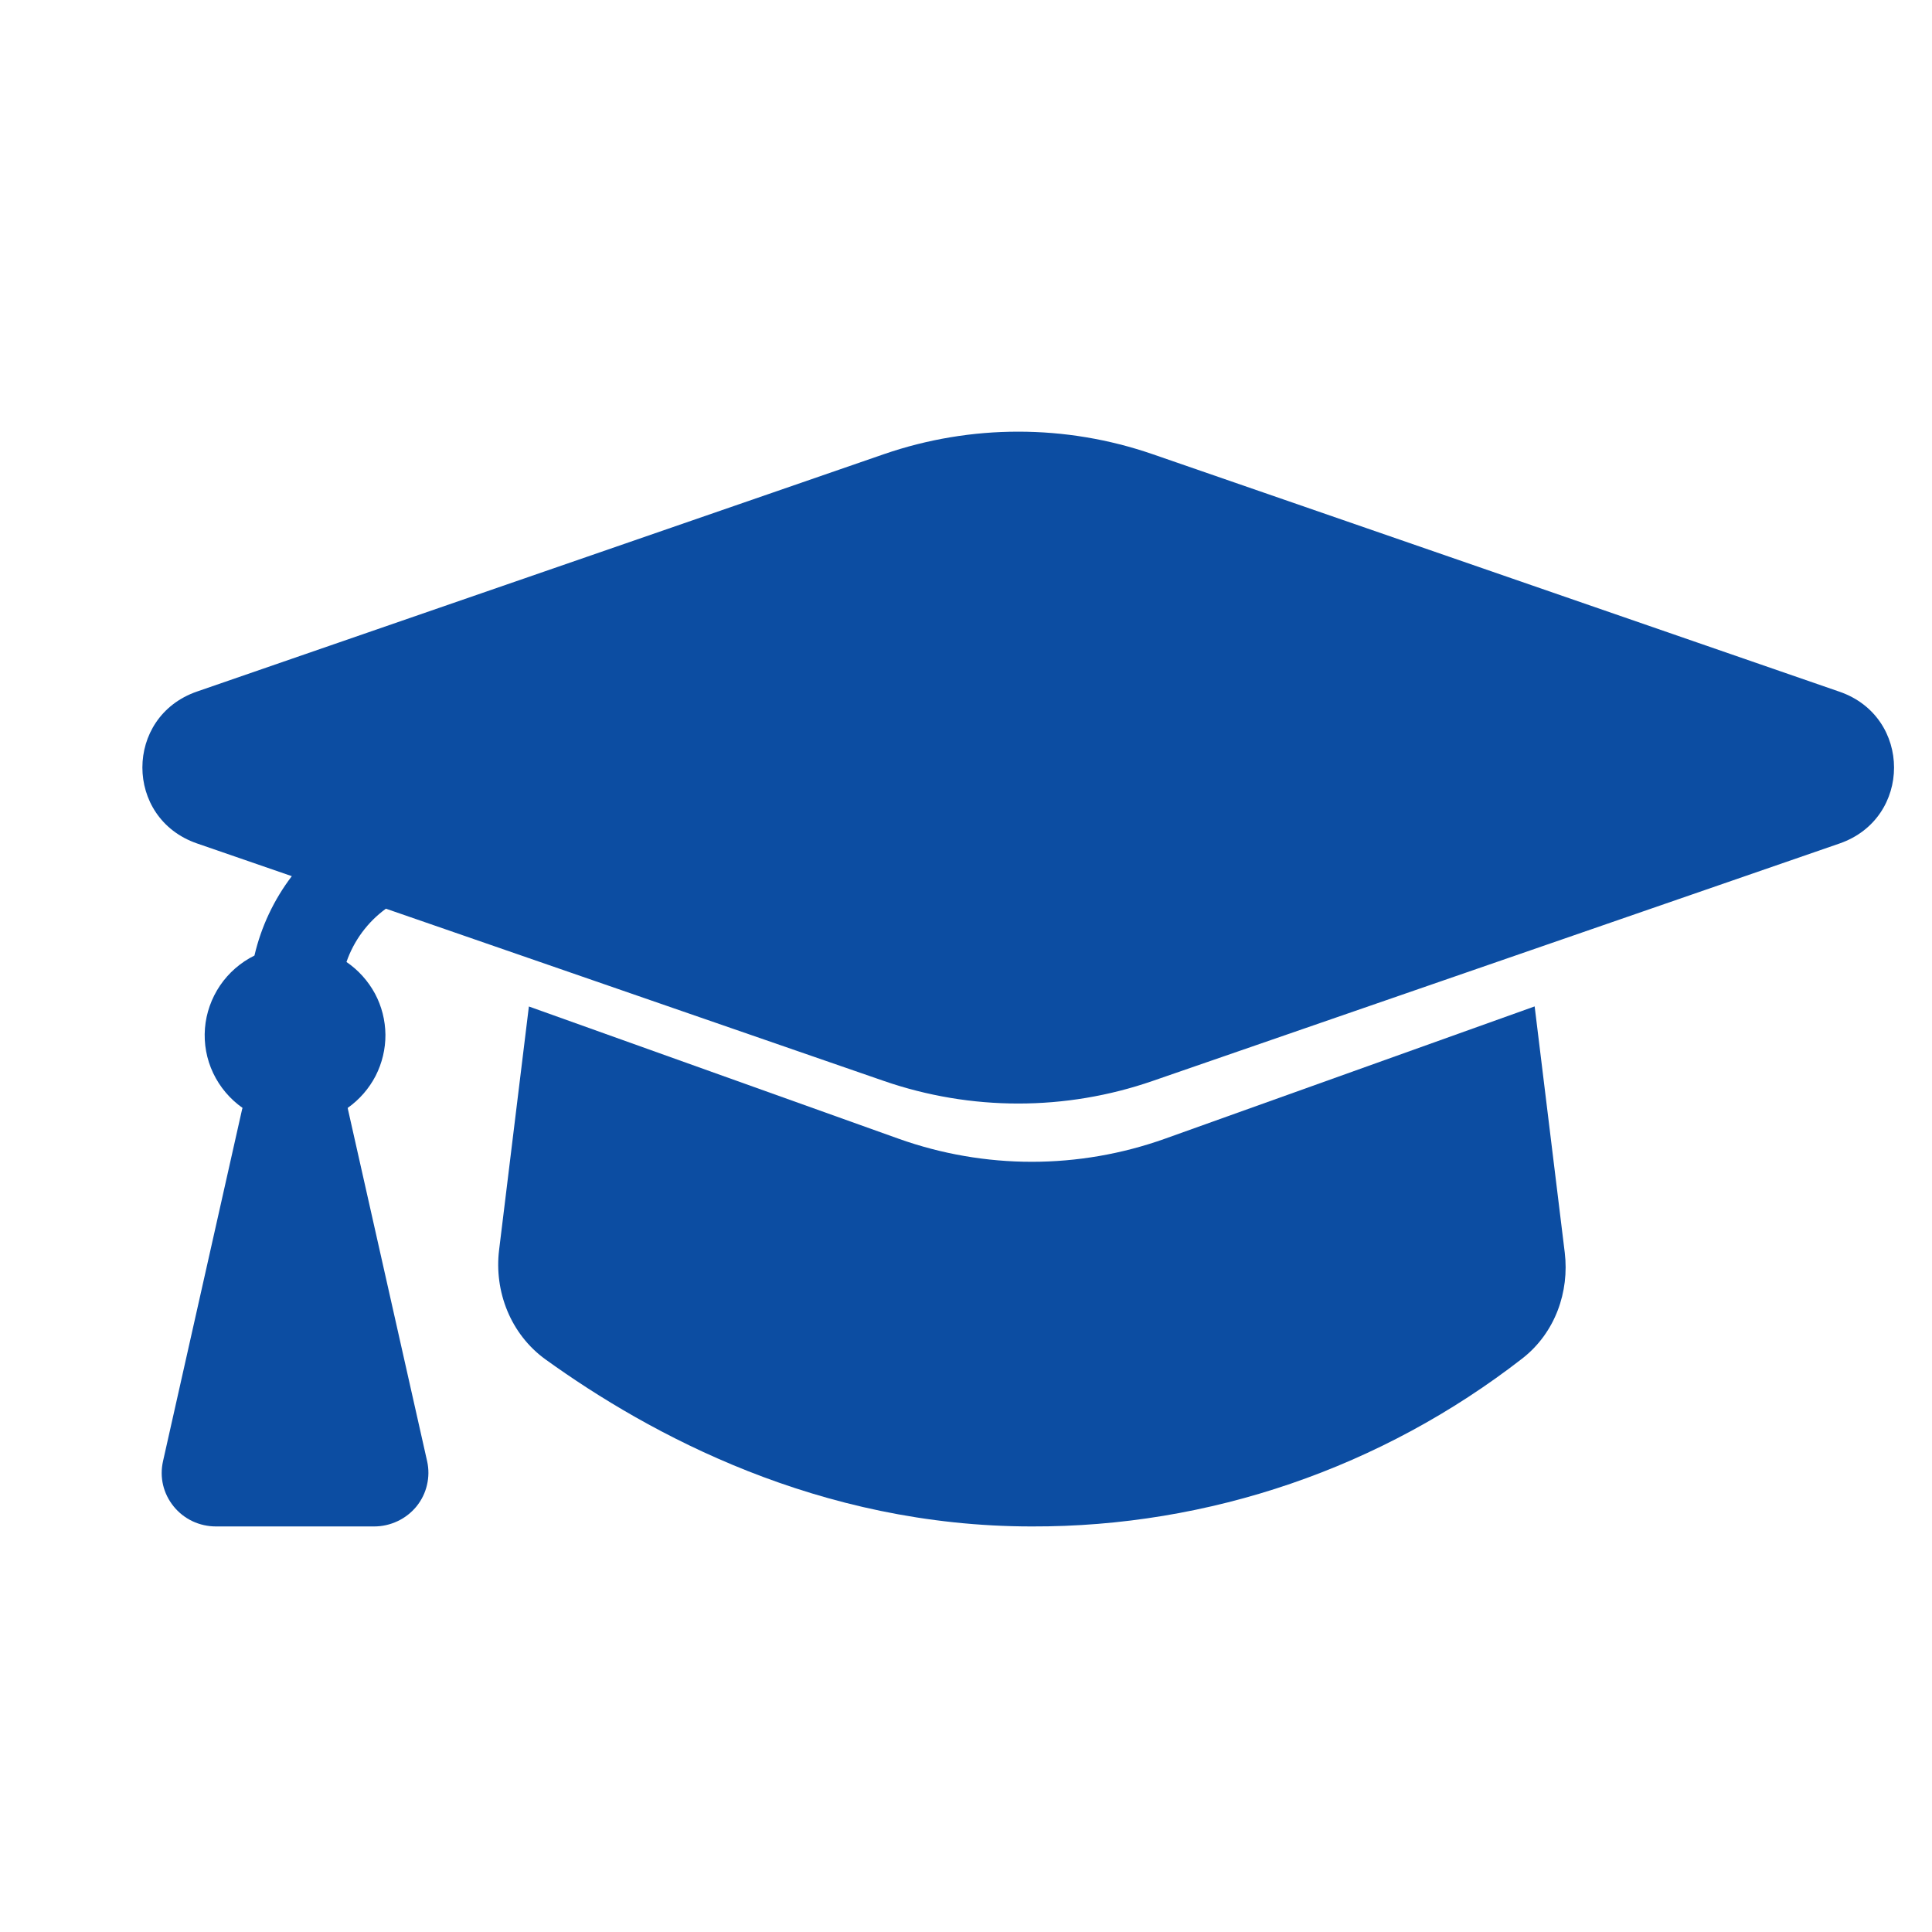 <svg width="24" height="24" viewBox="0 0 24 24" fill="none" xmlns="http://www.w3.org/2000/svg">
<path d="M10.98 5.642C12.061 5.269 13.238 5.269 14.318 5.642L22.852 8.593C23.754 8.905 23.754 10.165 22.852 10.478L14.318 13.428C13.238 13.802 12.061 13.802 10.98 13.428L4.794 11.288C4.566 11.454 4.396 11.685 4.304 11.95C4.452 12.051 4.573 12.186 4.658 12.343C4.742 12.5 4.786 12.675 4.788 12.853C4.789 13.031 4.747 13.206 4.666 13.365C4.584 13.523 4.465 13.66 4.319 13.763L4.323 13.783L5.306 18.152C5.328 18.25 5.327 18.35 5.304 18.447C5.282 18.544 5.237 18.635 5.174 18.713C5.111 18.79 5.031 18.853 4.94 18.896C4.849 18.939 4.75 18.962 4.649 18.962H2.683C2.582 18.962 2.482 18.94 2.391 18.897C2.3 18.854 2.22 18.791 2.157 18.713C2.094 18.635 2.049 18.545 2.026 18.448C2.003 18.351 2.003 18.25 2.025 18.152L3.007 13.782L3.013 13.763C2.856 13.652 2.73 13.503 2.648 13.33C2.566 13.157 2.531 12.966 2.546 12.775C2.561 12.585 2.626 12.402 2.733 12.243C2.841 12.084 2.988 11.956 3.161 11.87C3.244 11.513 3.402 11.177 3.625 10.884L2.446 10.477C1.543 10.164 1.543 8.904 2.446 8.591L10.98 5.642Z" fill="#0C4DA2"/>
<path d="M6.57 12.503L6.2 15.527C6.137 16.041 6.342 16.575 6.779 16.889C8.068 17.817 10.169 18.962 12.817 18.962C15.019 18.969 17.162 18.235 18.914 16.873C19.321 16.554 19.496 16.045 19.438 15.561L19.064 12.502L14.473 14.145C13.401 14.528 12.233 14.528 11.161 14.145L6.57 12.503Z" fill="#0C4DA2"/>
</svg>
